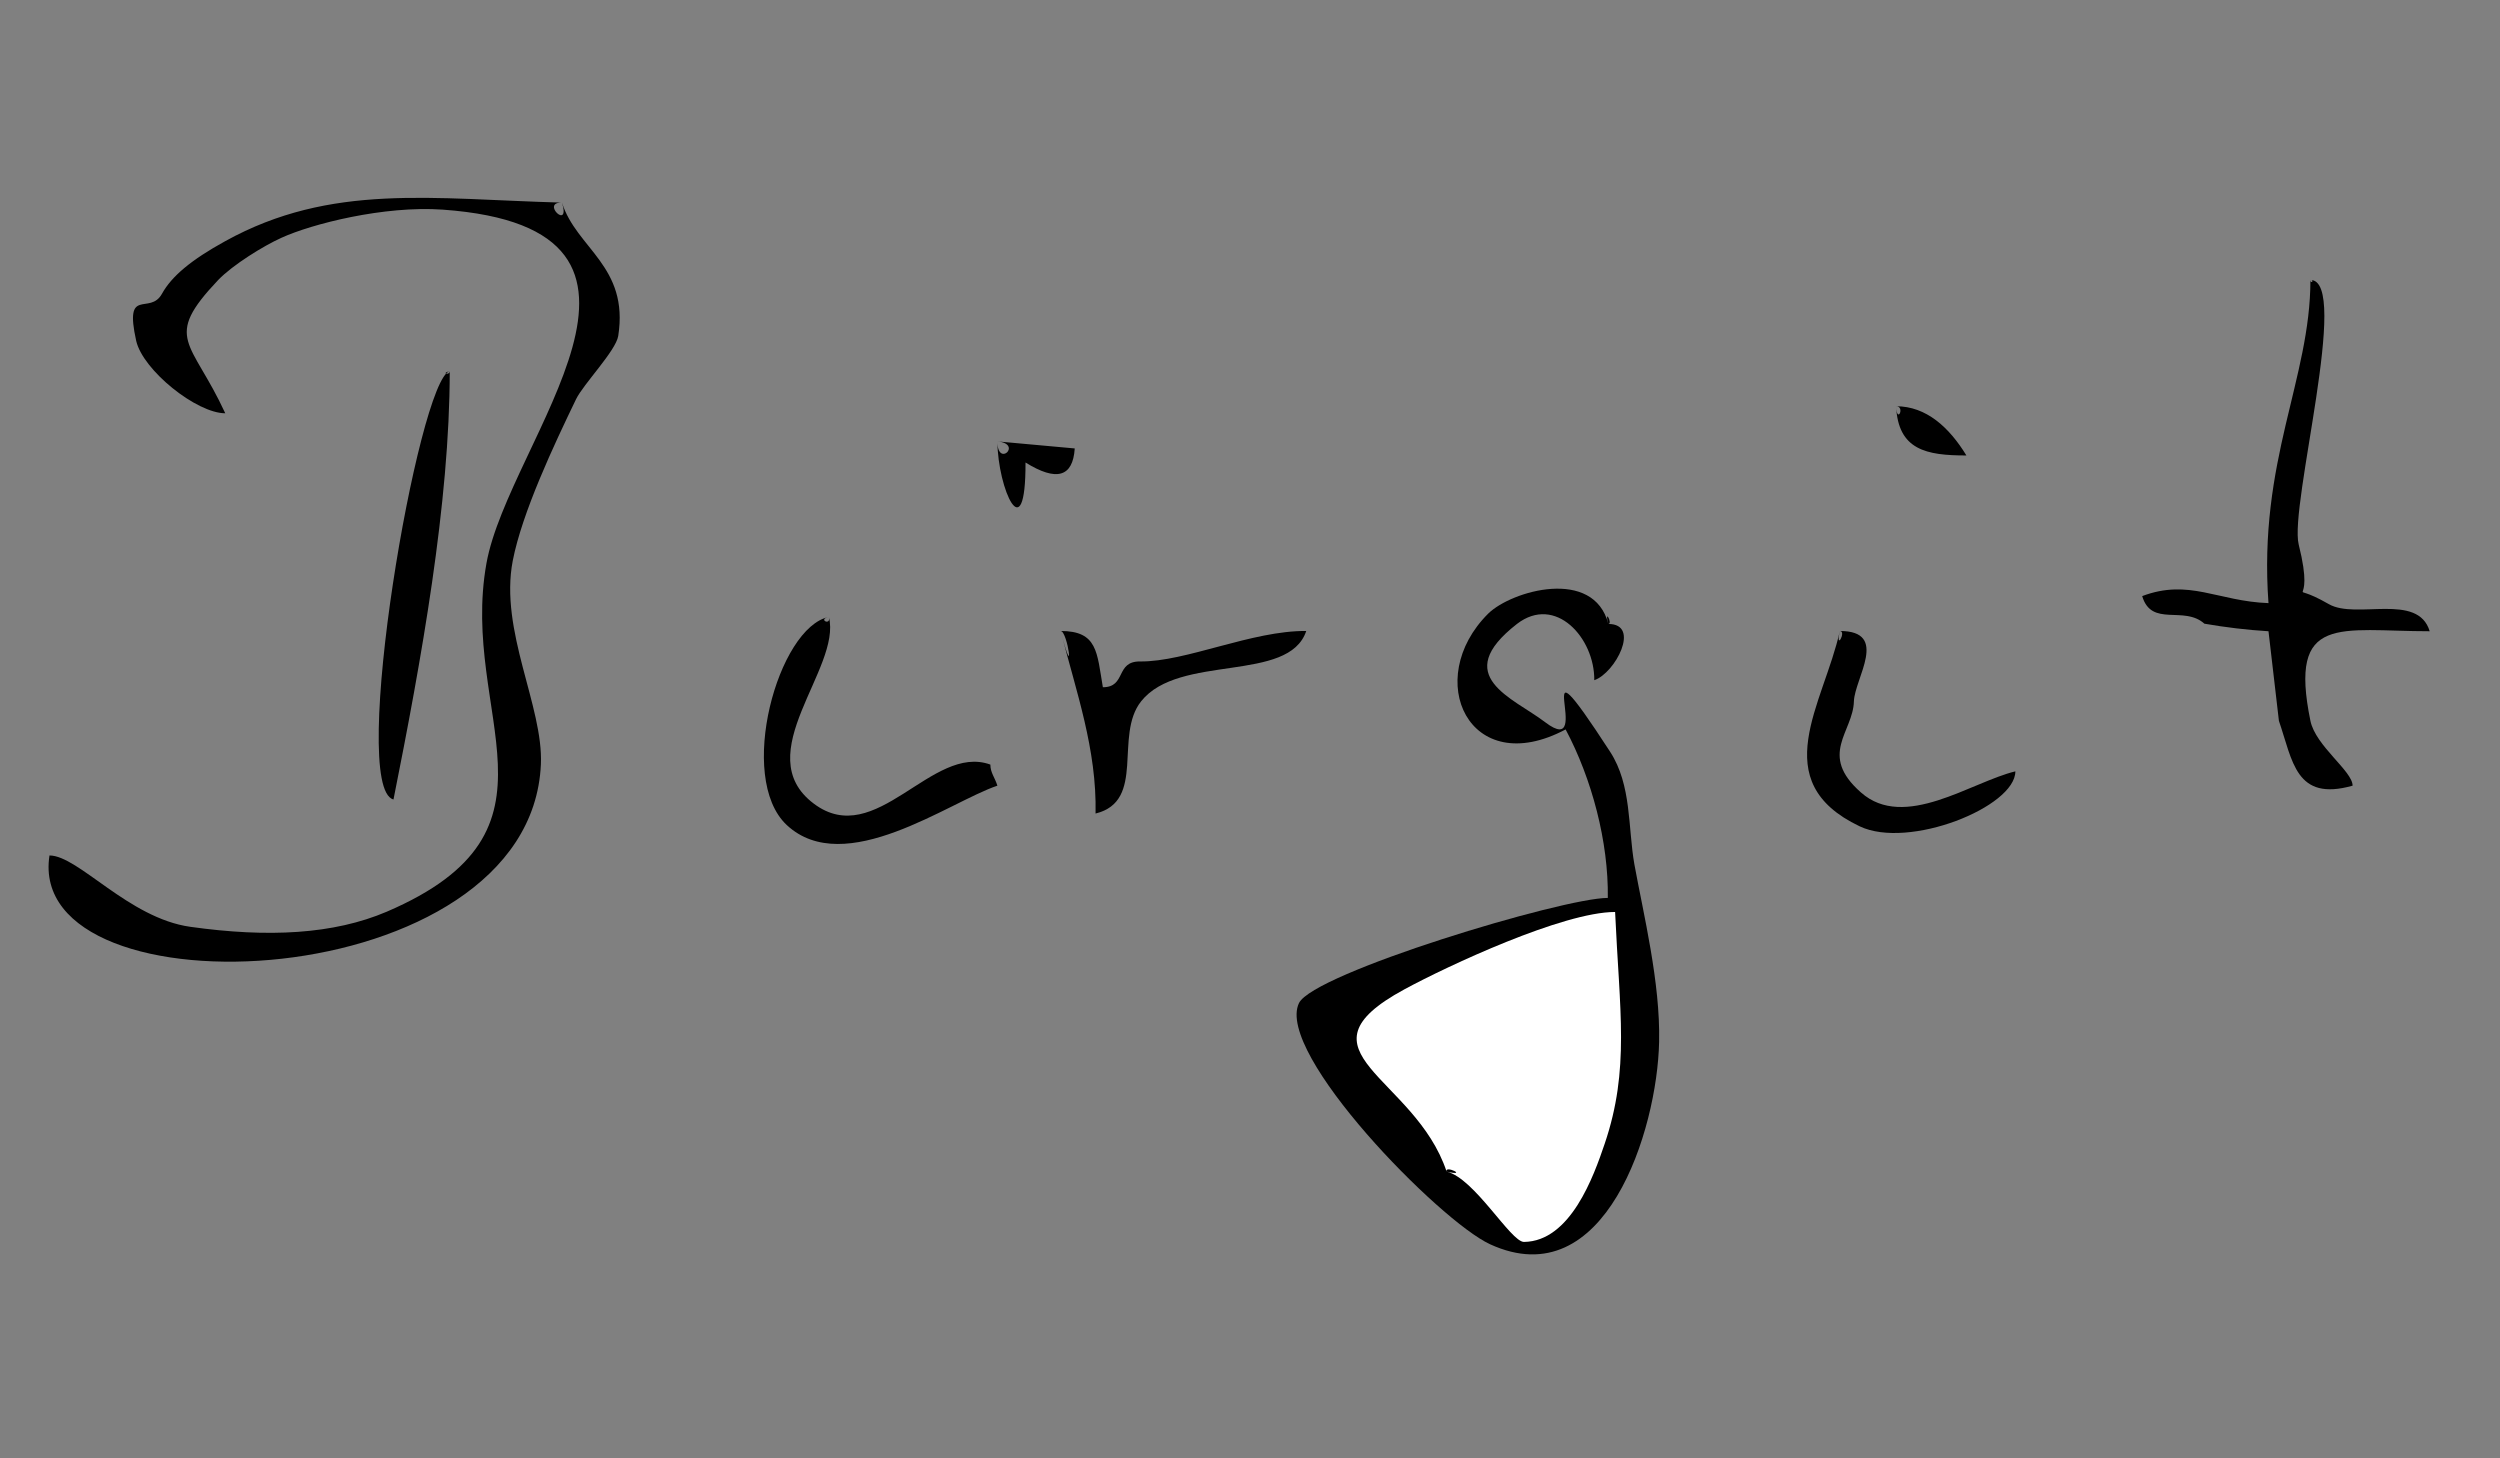 <?xml version="1.0" encoding="utf-8"?>
<!-- Generator: Adobe Illustrator 19.0.0, SVG Export Plug-In . SVG Version: 6.00 Build 0)  -->
<svg version="1.1" id="Ebene_1" xmlns="http://www.w3.org/2000/svg" xmlns:xlink="http://www.w3.org/1999/xlink" x="0px" y="0px"
	 viewBox="0 0 960 560" style="enable-background:new 0 0 960 560;" xml:space="preserve">
<rect x="0" y="0" width="960" height="560" fill="#808080" stroke="none"/>
<style type="text/css">
	.st0{fill-rule:evenodd;clip-rule:evenodd;}
	.st1{fill-rule:evenodd;clip-rule:evenodd;fill:#FFFFFF;}
</style>
<path class="st0" d="M215.8,77.8c5.5,17.6,25.8,24.4,21.6,51.2c-0.9,5.7-13.4,18.5-16.2,24.3c-8.5,17.6-20.7,43.5-24.3,62
	c-5.2,26.9,11.8,56,10.8,78.2c-3.9,89.7-198.4,97.7-188.7,35c11.1,0,30.4,24.1,54.1,27.4c29.9,4.2,55,2.9,75.4-5.8
	c73.2-31.4,27.8-75.3,38.3-133.8c8.5-47.4,85.1-128.5-16.8-135.8c-22.5-1.6-50.3,5.5-61.9,10.8c-6.9,3.1-18.7,10.4-24.3,16.2
	c-21.5,22.7-10.3,23,2.7,51.2c-11,0-31.6-16.5-34.2-27.8c-4.7-21.2,5.2-9.6,9.9-18.1c3.7-6.7,11.2-13,24.3-20.2
	C127.2,70.1,166.2,76.5,215.8,77.8C219.2,88.8,207.4,77.6,215.8,77.8z"/>
<path class="st0" d="M887.2,107.5c15.6,0-8.2,86.7-4.5,101.6c7,27.8-6.7,12.4,11.6,22.9c10.5,6,34.2-4.6,38.7,10.4
	c-34.5,0-54.3-7-45.8,34.4c2,9.7,16.2,19.3,16.2,24.9c-21.9,6.2-23-9.5-28.3-24.9c-1.3-11.5-2.7-22.9-4-34.4
	c-8.3-0.5-16.5-1.5-24.6-2.9c-7.9-7.1-20.3,1.5-23.9-10.6c18-6.8,29,2,48.5,2.7C867.1,176.9,887.2,145.6,887.2,107.5
	C889,107.5,887.2,109.3,887.2,107.5z"/>
<path class="st0" d="M172.7,142.5c0,50.6-10.9,111-21.6,164.5C133.7,302.5,160.7,145.6,172.7,142.5
	C172.7,144.3,169.1,143.4,172.7,142.5z"/>
<path class="st0" d="M728.1,156c11.6,0,20.4,8.1,27,18.9C739.7,174.9,728.9,172.8,728.1,156C731.7,156,728.4,163.1,728.1,156z"/>
<path class="st0" d="M383,169.5c9.9,0.9,19.8,1.8,29.7,2.7c-0.7,11-7,12.8-18.9,5.4C393.9,211.7,383.1,187.7,383,169.5
	C392.9,170.4,383,179.8,383,169.5z"/>
<path class="st0" d="M617.6,239.6c12.6,0,2.6,18.9-5.4,21.6c0.2-16.2-14.9-33-29.7-21.6c-25.8,20.1-1.5,28.3,10.8,37.7
	c20.2,15.4-8.9-40.8,25,11.4c8.3,12.8,6.8,29,9.3,43.2c3.5,19.2,10,45.4,9.5,68.2c-0.7,33.9-20.7,98-64.9,77.7
	c-19.4-8.9-82.6-73.4-73.4-92.6c5.5-11.5,101.2-40.4,118.6-40.4c0.3-21.5-6.1-45.7-16.2-64.7c-37,19.7-55.1-19.3-29.7-44.5
	C580.5,226.8,612,217.8,617.6,239.6C619.4,239.6,615.9,233.1,617.6,239.6z"/>
<path class="st0" d="M318.3,236.9c5,19.8-31.1,52.7-5.8,71.7c23.9,18,45.3-23.2,67.8-15c0,3.1,1.7,4.9,2.7,8.1
	c-18.5,6.2-58.6,35.9-80.9,15.1C282.7,298.6,298.8,240.8,318.3,236.9C319.2,240.5,313.8,237.8,318.3,236.9z"/>
<path class="st0" d="M407.3,242.3c14.2,0,13.9,8.2,16.2,21.6c9.1,0,4.7-10,14.3-9.9c17.5,0.2,43-11.9,63.8-11.7
	c-6.7,20.1-48.8,8.6-63.4,27c-10.5,13.2,2,38.3-17.5,43.1C421.2,287.7,413.3,265.8,407.3,242.3C410,242.3,412.9,263.9,407.3,242.3z"
	/>
<path class="st0" d="M706.5,242.3c19.1,0,5.7,18.2,5.4,27c-0.3,11.8-13.8,20.5,2.7,35c16.7,14.8,42.3-4,59.3-8.1
	c0,13.7-41,30.1-59.8,21.1C677.8,300,700.3,270.4,706.5,242.3C709.2,242.3,704.7,250.4,706.5,242.3z"/>
<path class="st1" d="M555.5,449.9c10.7,2.5,24.6,27,29.7,27c17.9-0.2,26.8-25.3,31-37.7c9.7-28.6,5.7-51,4-89
	c-20,0-64.3,20.7-80.9,29.7C495,403.9,543.3,413.2,555.5,449.9C564.2,451.9,554.6,447.2,555.5,449.9z"/>
</svg>
